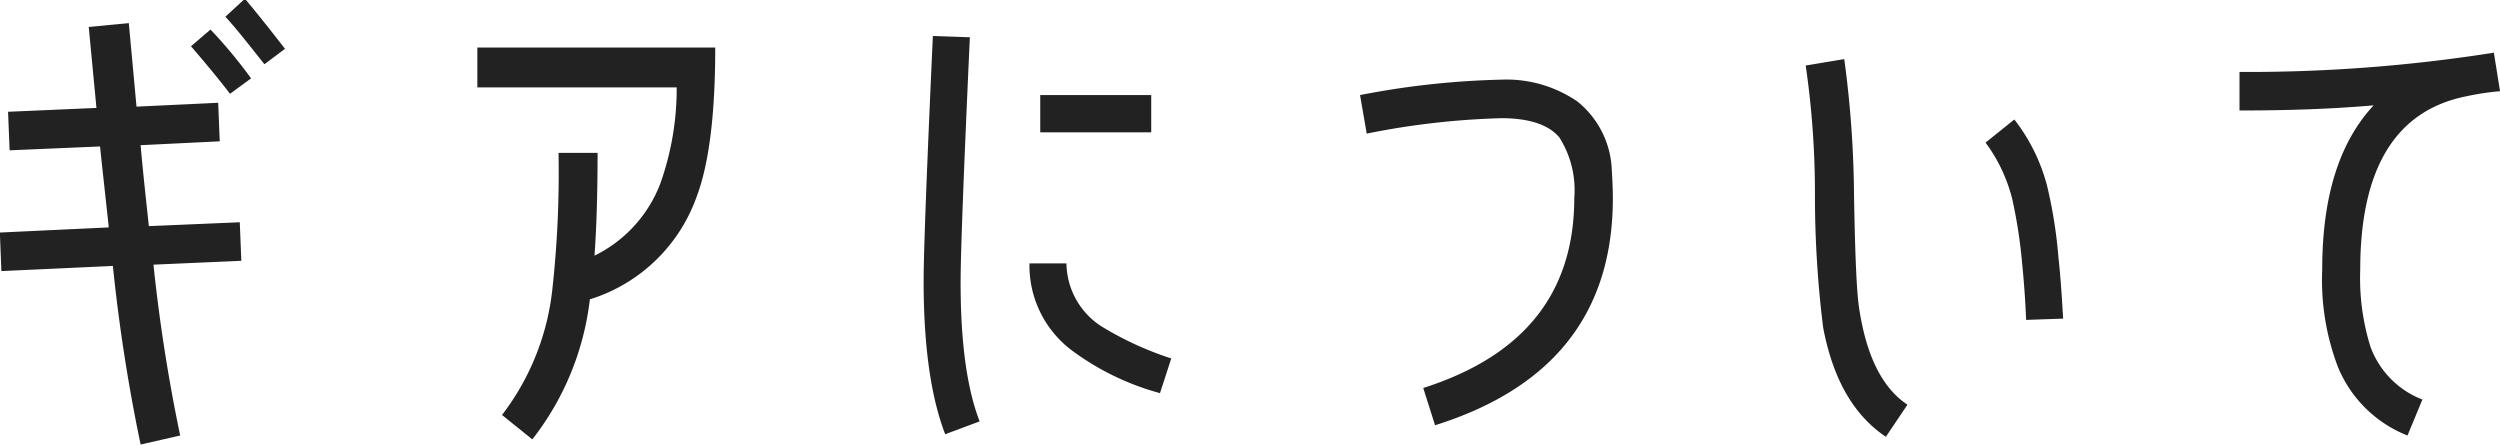 <svg xmlns="http://www.w3.org/2000/svg" width="194.593" height="34.6"><path d="M645.152 10436.6q-1.62-2.1-3.119-3.9l-1.52 1.4c1 1.1 2 2.4 3.039 3.7Zm-2.639 2.3a37.557 37.557 0 0 0-3.159-3.8l-1.52 1.3c1.12 1.3 2.119 2.5 3.039 3.7Zm-.76 14.2-.12-3-7.078.3c-.2-1.9-.44-4-.64-6.3l6.158-.3-.12-3-6.358.3-.6-6.5-3.119.3.6 6.3-6.879.3.12 3 7.039-.3c.24 2.3.479 4.4.679 6.3l-8.477.4.119 3 8.678-.4a134.962 134.962 0 0 0 2.16 13.9l3.079-.7a131.23 131.23 0 0 1-2.079-13.3Zm36.888-16.6h-18.516v3.1h15.516a22.024 22.024 0 0 1-1.279 7.5 10.361 10.361 0 0 1-5.119 5.6c.16-2.2.24-4.9.24-8h-3.039a83.052 83.052 0 0 1-.48 10.6 19.5 19.5 0 0 1-3.919 9.8l2.359 1.9a21.781 21.781 0 0 0 4.479-10.9 12.877 12.877 0 0 0 8.278-7.9c1-2.6 1.48-6.5 1.48-11.7Zm33.936 6.6v-2.9h-8.638v2.9h8.638Zm1.559 17.6a25.393 25.393 0 0 1-5.438-2.5 5.92 5.92 0 0 1-2.72-4.9H703.1a8.259 8.259 0 0 0 3.2 6.7 20.433 20.433 0 0 0 6.959 3.4Zm-14.916 4.9c-1-2.6-1.48-6.2-1.48-10.8 0-2.3.24-8.6.72-19.1l-2.879-.1c-.48 10.5-.72 16.9-.72 19.1 0 5 .56 9 1.68 11.9Zm49.289-17.4c0-.7-.04-1.5-.08-2.1a7.17 7.17 0 0 0-2.68-5.4 9.754 9.754 0 0 0-5.918-1.7 64.473 64.473 0 0 0-11 1.2l.52 3a60.978 60.978 0 0 1 10.478-1.2c2.159 0 3.679.5 4.519 1.5a7.65 7.65 0 0 1 1.159 4.7c0 7.4-3.919 12.3-11.757 14.8l.92 2.9q13.859-4.35 13.839-17.7Zm35.048 9.4c-.12-2.1-.24-3.7-.36-4.7a36.342 36.342 0 0 0-.88-5.6 14.242 14.242 0 0 0-2.559-5.2l-2.24 1.8a12.431 12.431 0 0 1 2.08 4.4 38.406 38.406 0 0 1 .759 4.9c.2 2 .28 3.5.32 4.5Zm-12.117 6.7c-1.96-1.3-3.2-3.8-3.76-7.5-.2-1.3-.319-4.2-.4-8.9a82.389 82.389 0 0 0-.76-10.5l-3 .5a69.062 69.062 0 0 1 .719 10.1 82.9 82.9 0 0 0 .64 10.3c.76 4 2.36 6.8 4.879 8.5Zm46.124-24.4-.479-3a122.884 122.884 0 0 1-19.8 1.5v3c3.52 0 7-.1 10.438-.4-2.68 2.9-4 7.1-4 12.8a19.016 19.016 0 0 0 1.239 7.6 9.7 9.7 0 0 0 5.4 5.3l1.16-2.8a6.98 6.98 0 0 1-4.039-4.1 17.9 17.9 0 0 1-.8-6c0-7.9 2.759-12.4 8.238-13.5a20.351 20.351 0 0 1 2.643-.4Z" transform="translate(-622.969 -10432.8)" style="fill:#222;fill-rule:evenodd"/></svg>